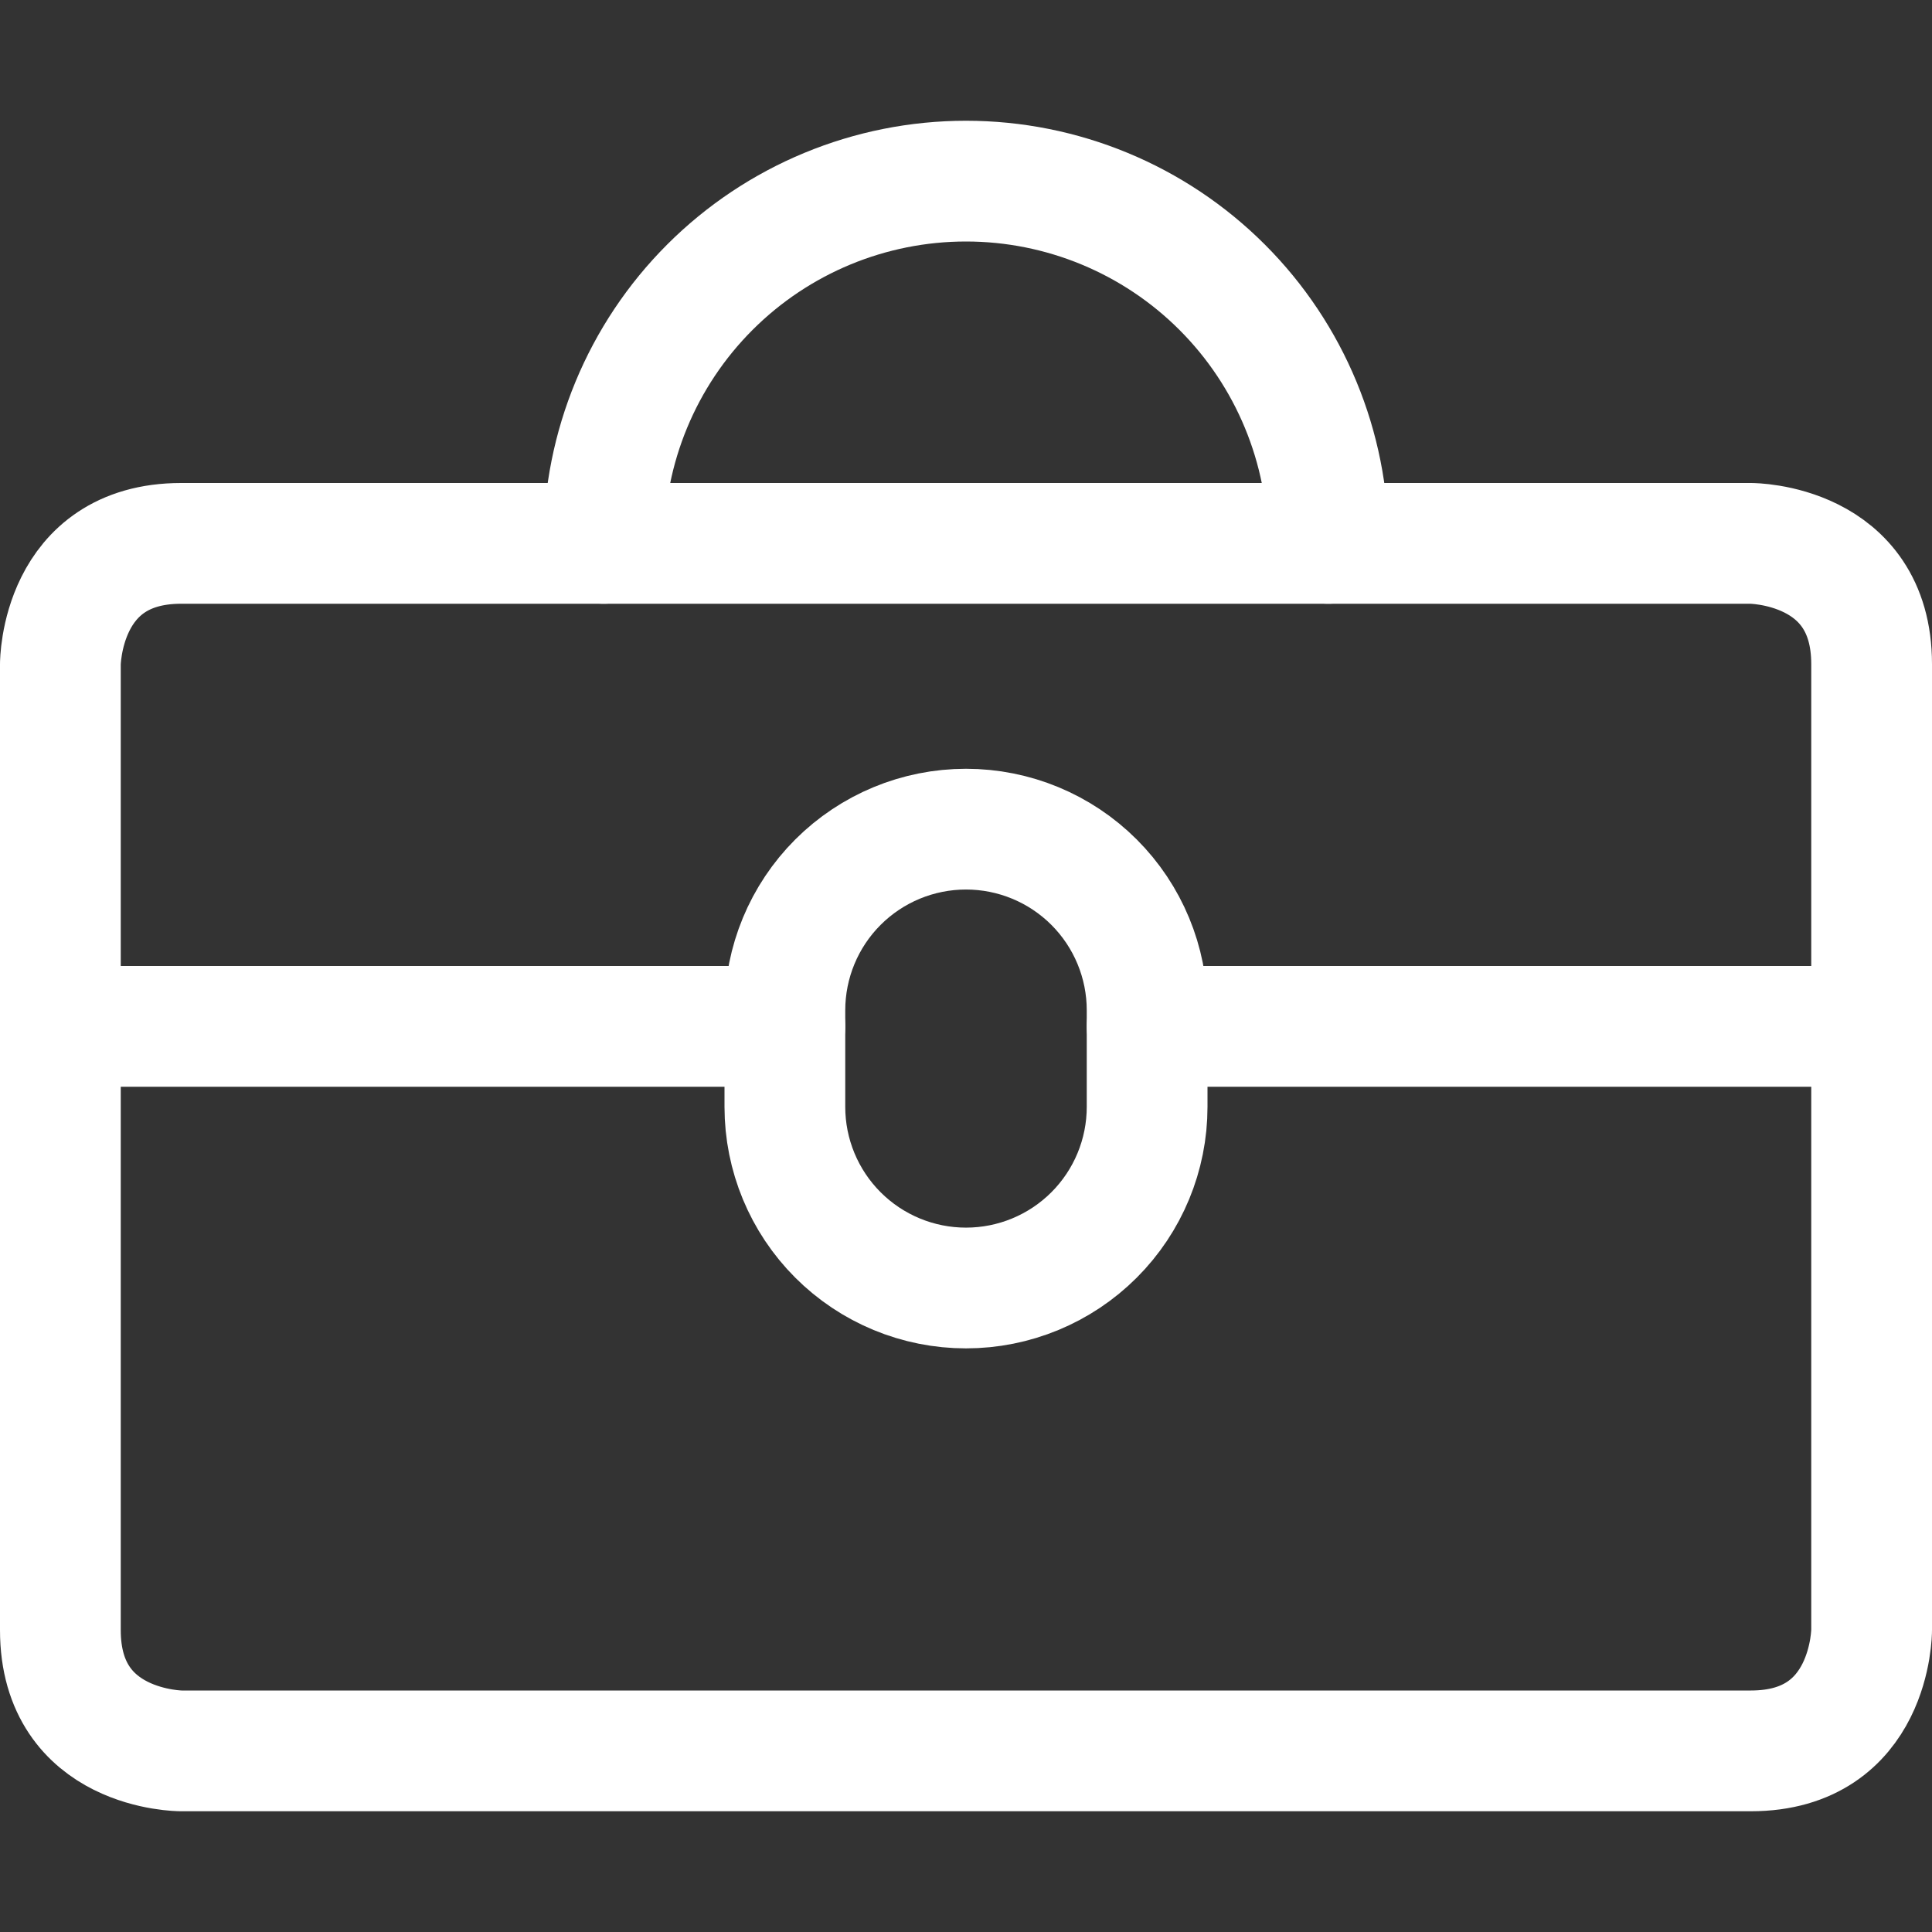 <?xml version="1.0" encoding="UTF-8"?>
<svg xmlns="http://www.w3.org/2000/svg" width="72" height="72" viewBox="0 0 72 72" fill="none">
  <rect x="0" y="0" width="72" height="72" fill="#333333" stroke="none"/>
  <g id="Tool-Box--Streamline-Ultimate.svg">
    <g id="Group">
      <path id="Vector" d="M6.75 20.25H65.25C65.25 20.25 69.75 20.25 69.75 24.75V60.75C69.75 60.75 69.75 65.25 65.25 65.25H6.75C6.75 65.25 2.25 65.25 2.25 60.75V24.75C2.25 24.75 2.25 20.25 6.75 20.25Z" stroke="white" stroke-width="4.5" stroke-linecap="round" stroke-linejoin="round"></path>
      <path id="Vector_2" d="M49.5 20.25C49.5 16.67 48.078 13.236 45.546 10.704C43.014 8.172 39.58 6.75 36 6.75C32.42 6.75 28.986 8.172 26.454 10.704C23.922 13.236 22.5 16.67 22.5 20.25" stroke="white" stroke-width="4.5" stroke-linecap="round" stroke-linejoin="round"></path>
      <path id="Vector_3" d="M2.25 38.25H29.25" stroke="white" stroke-width="4.5" stroke-linecap="round" stroke-linejoin="round"></path>
      <path id="Vector_4" d="M42.75 38.25H69.75" stroke="white" stroke-width="4.5" stroke-linecap="round" stroke-linejoin="round"></path>
      <path id="Vector_5" d="M29.25 41.25C29.25 43.04 29.961 44.757 31.227 46.023C32.493 47.289 34.21 48 36 48C37.79 48 39.507 47.289 40.773 46.023C42.039 44.757 42.75 43.04 42.75 41.25V37.65C42.75 35.86 42.039 34.143 40.773 32.877C39.507 31.611 37.79 30.9 36 30.9C34.21 30.9 32.493 31.611 31.227 32.877C29.961 34.143 29.25 35.86 29.25 37.65V41.25Z" stroke="white" stroke-width="4.5" stroke-linecap="round" stroke-linejoin="round"></path>
    </g>
  </g>
</svg>
